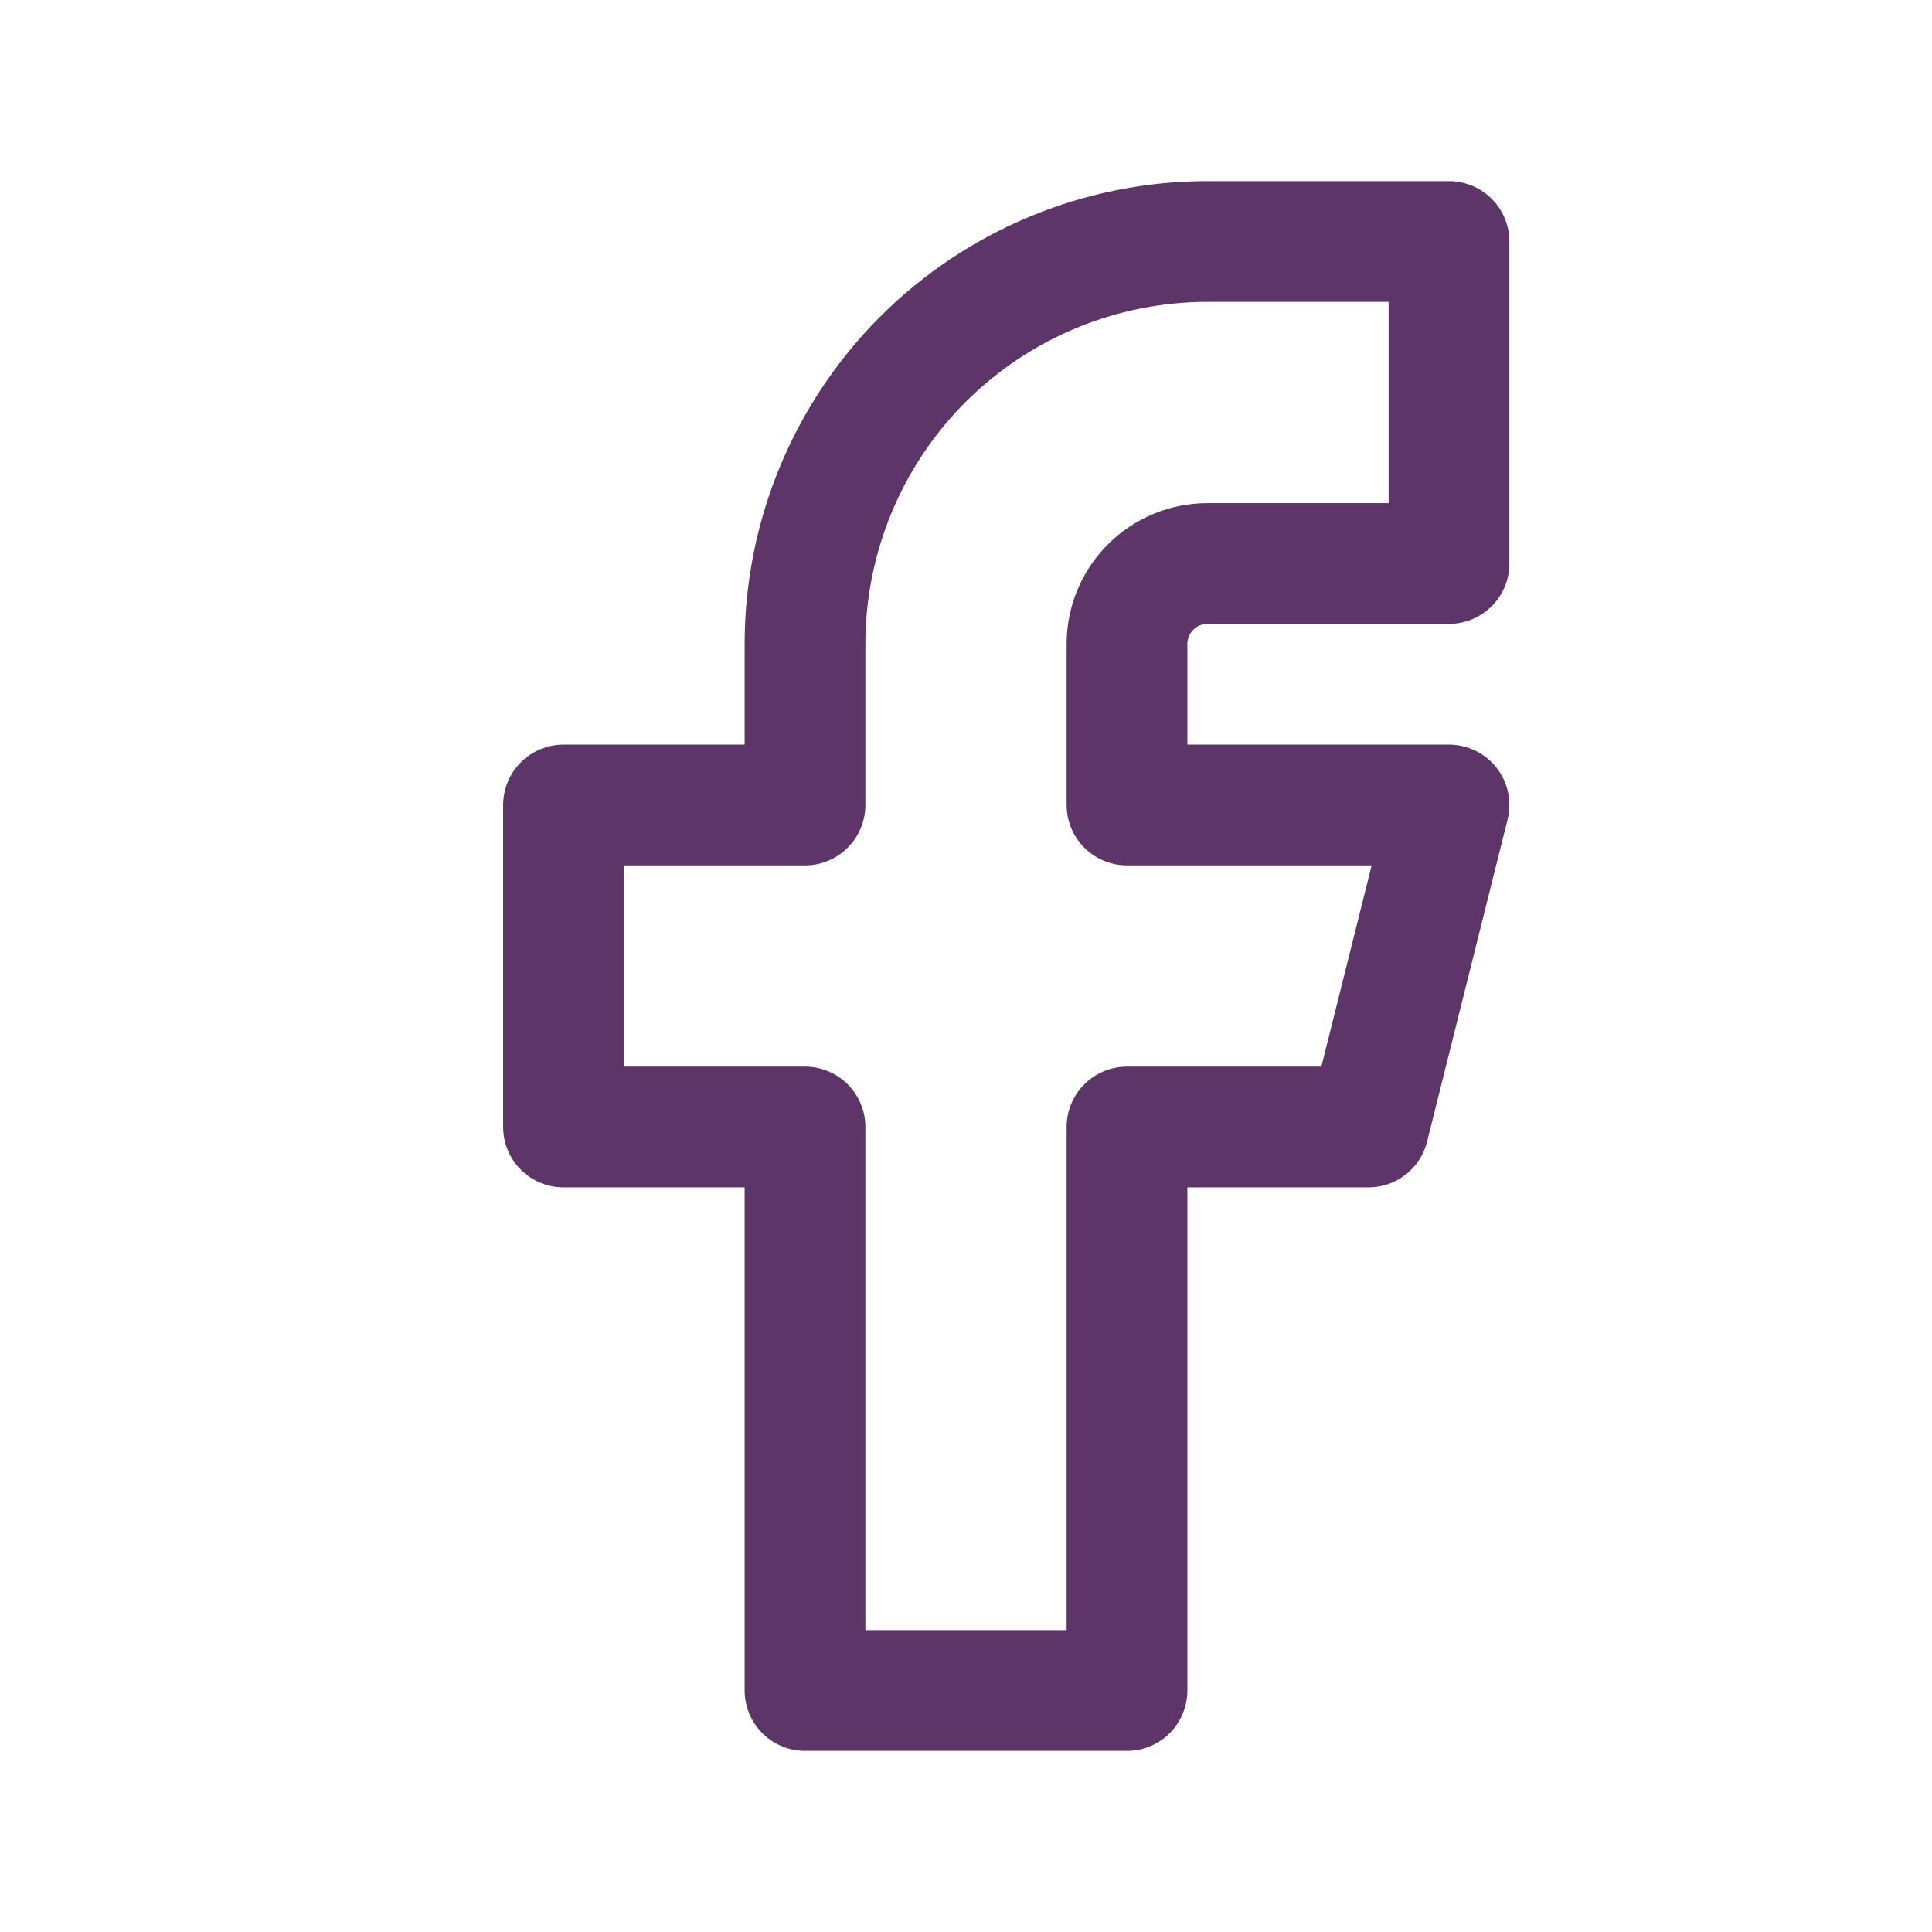 <svg width="24" height="24" viewBox="0 0 24 24" fill="none" xmlns="http://www.w3.org/2000/svg">
<g id="Frame" clip-path="url(#clip0_89_509)">
<path id="Vector" d="M7 10V14H10V21H14V14H17L18 10H14V8C14 7.735 14.105 7.48 14.293 7.293C14.48 7.105 14.735 7 15 7H18V3H15C13.674 3 12.402 3.527 11.464 4.464C10.527 5.402 10 6.674 10 8V10H7Z" stroke="#5D3569" stroke-width="1.5" stroke-linecap="round" stroke-linejoin="round"/>
</g>
<defs>
<clipPath id="clip0_89_509">
<rect width="24" height="24" fill="white"/>
</clipPath>
</defs>
</svg>
